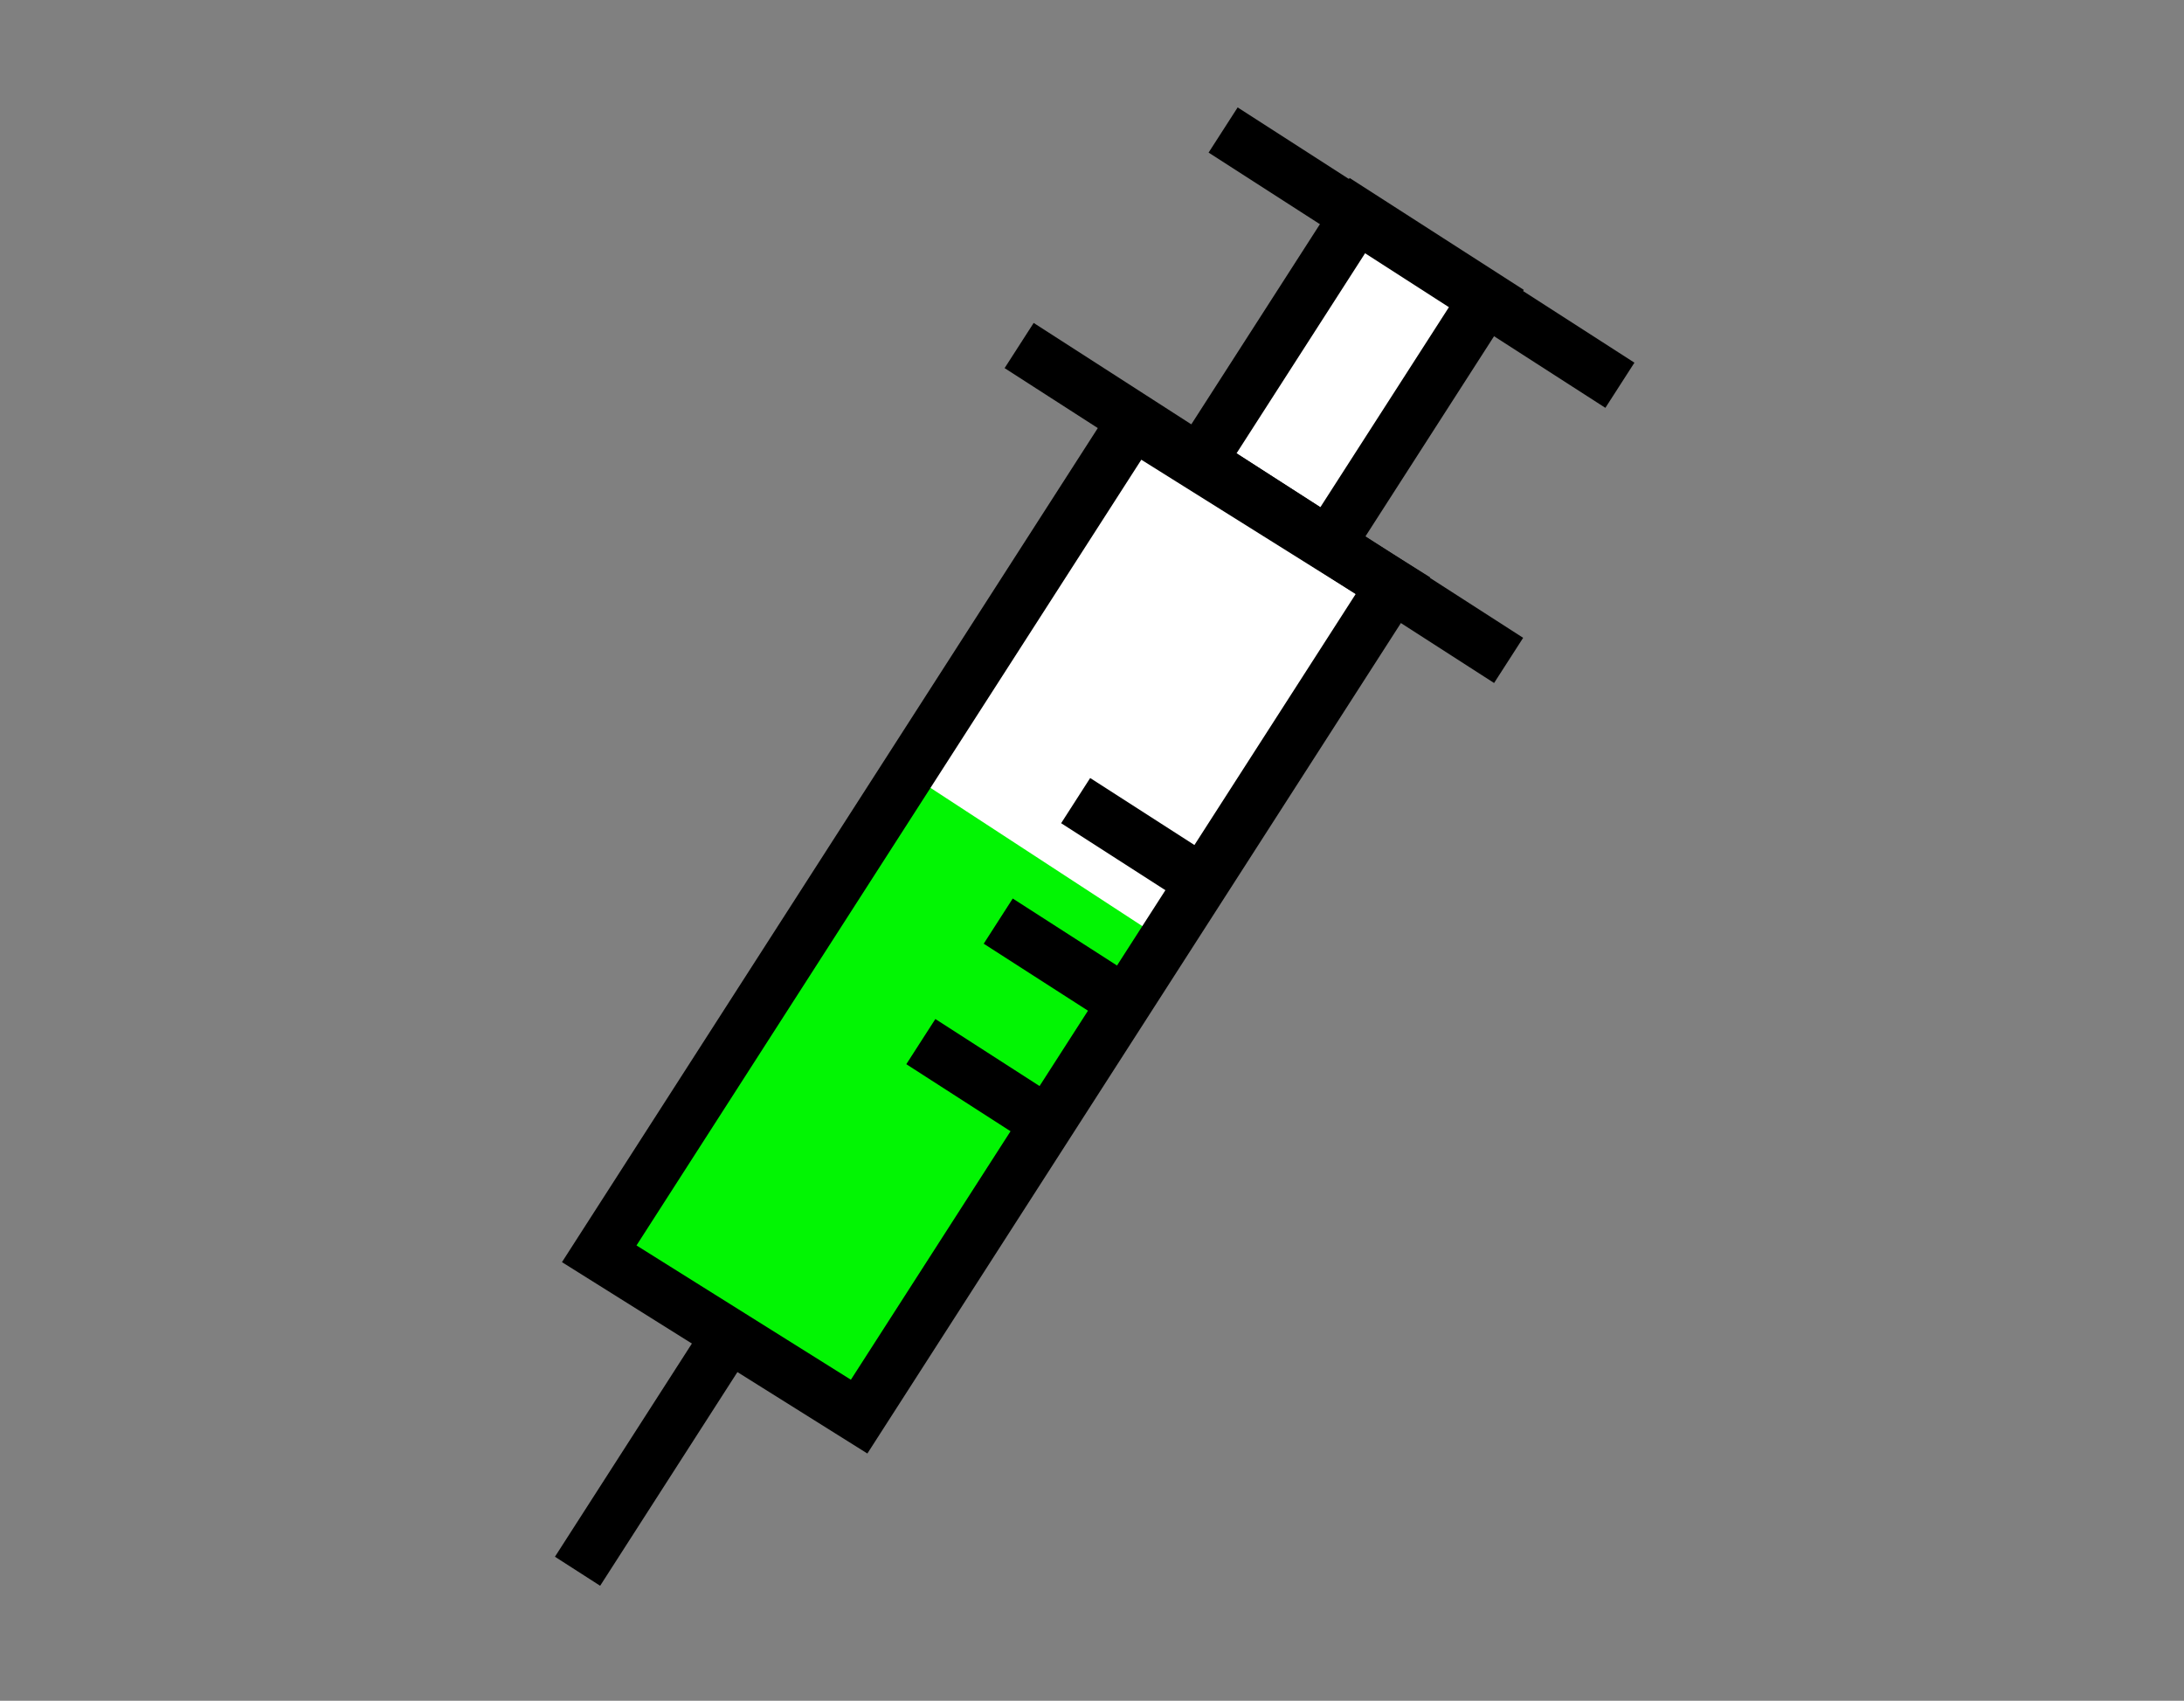 <svg xmlns="http://www.w3.org/2000/svg" width="122" height="95" viewBox="0 0 122 95"><rect x="0" y="0" width="122" height="95" fill="#808080" stroke="none"/><g transform="translate(-1152 -1235)"><g transform="translate(1183 1241)"><path d="M2.175,63.863l15.05,9.406L46.548,27.125,32.125,17.719Z" fill="#fff"/><path d="M43.869,6.6,34.456,21.792l7.6,4.789,9.909-15.523Z" fill="#fff"/><path d="M2.175,63.863l15.05,9.406L34.163,46.612,19.74,37.2Z" fill="#02f503"/><path d="M4.555,63.567l28.2-43.888,11.976,7.5-28.2,43.889ZM.392,64.5l17.06,10.689L48.894,26.252,31.834,15.561Z"/><rect width="3.001" height="32.512" transform="matrix(0.541, -0.841, 0.841, 0.541, 25.118, 14.562)"/><rect width="3" height="26.355" transform="matrix(0.541, -0.841, 0.841, 0.541, 36.513, 2.523)"/><path d="M43.66,26.474l-9.731-6.252L44.39,3.941l9.731,6.252ZM38.075,19.32l4.683,3.009L49.975,11.1,45.293,8.086Z"/><rect width="15.64" height="3.001" transform="translate(0 80.955) rotate(-57.284)"/><rect width="3" height="8.425" transform="matrix(0.541, -0.841, 0.841, 0.541, 19.627, 53.443)"/><rect width="3" height="8.425" transform="translate(23.951 46.713) rotate(-57.279)"/><rect width="3" height="8.424" transform="translate(28.276 39.982) rotate(-57.276)"/></g><rect width="122" height="95" transform="translate(1152 1235)" fill="none"/></g></svg>